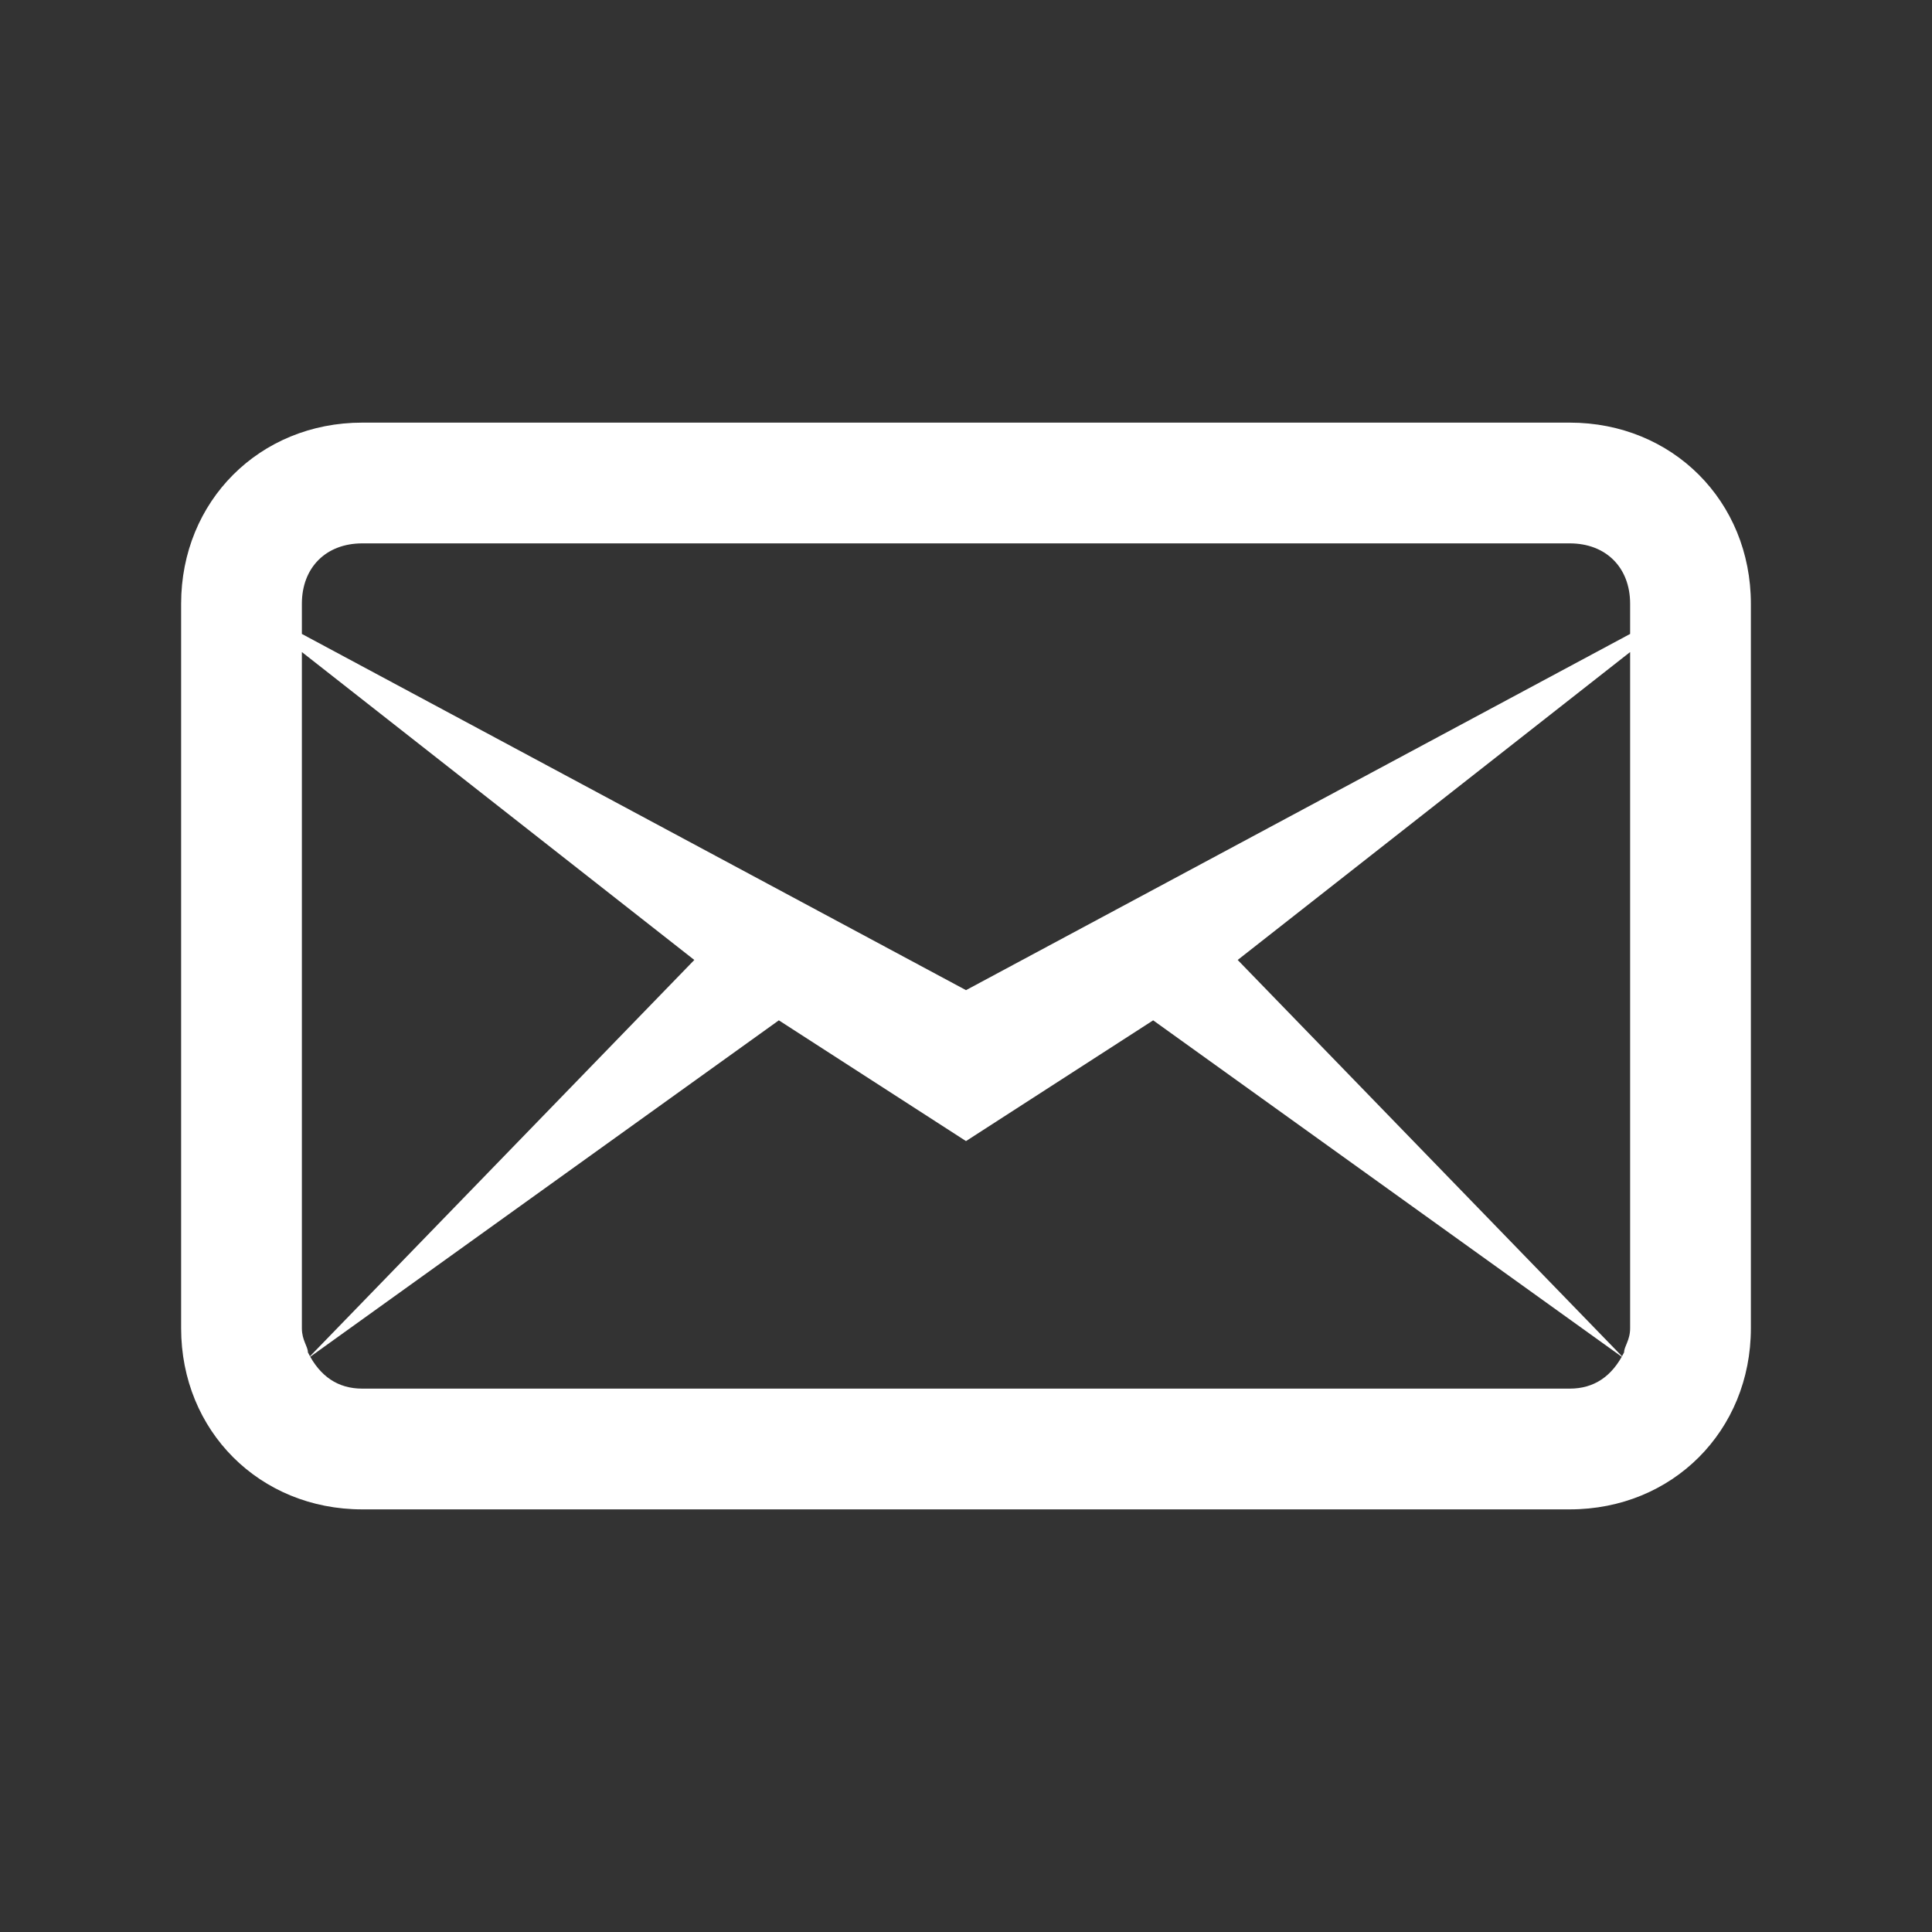 <?xml version="1.0" encoding="utf-8"?>
<!-- Generator: Adobe Illustrator 21.1.0, SVG Export Plug-In . SVG Version: 6.00 Build 0)  -->
<svg version="1.1" id="Layer_1" xmlns="http://www.w3.org/2000/svg" xmlns:xlink="http://www.w3.org/1999/xlink" x="0px" y="0px"
	 viewBox="0 0 32 32" style="enable-background:new 0 0 32 32;" xml:space="preserve">
<rect x="0" y="0" width="32" height="32" fill="#333333" stroke="none"/>
<style type="text/css">
	.st0{fill:#FFFFFF;}
</style>
<title>mail-icon</title>
<desc>Created with Sketch.</desc>
<g id="Assets">
	<g id="mail-icon">
		<path id="Icon" class="st0" d="M6,7c-1.7,0-3,1.3-3,3v12c0,1.7,1.3,3,3,3h20c1.7,0,3-1.3,3-3V10c0-1.7-1.3-3-3-3H6z M6,9h20
			c0.6,0,1,0.4,1,1v0.5l-11,5.9L5,10.5V10C5,9.4,5.4,9,6,9z M5,10.8l6.5,5.1l-6.4,6.6l7.8-5.6l3.1,2l3.1-2l7.8,5.6l-6.4-6.6l6.5-5.1
			V22c0,0.2-0.1,0.3-0.1,0.4C26.7,22.8,26.4,23,26,23H6c-0.4,0-0.7-0.2-0.9-0.6C5.1,22.3,5,22.2,5,22V10.8z"/>
	</g>
</g>
</svg>
